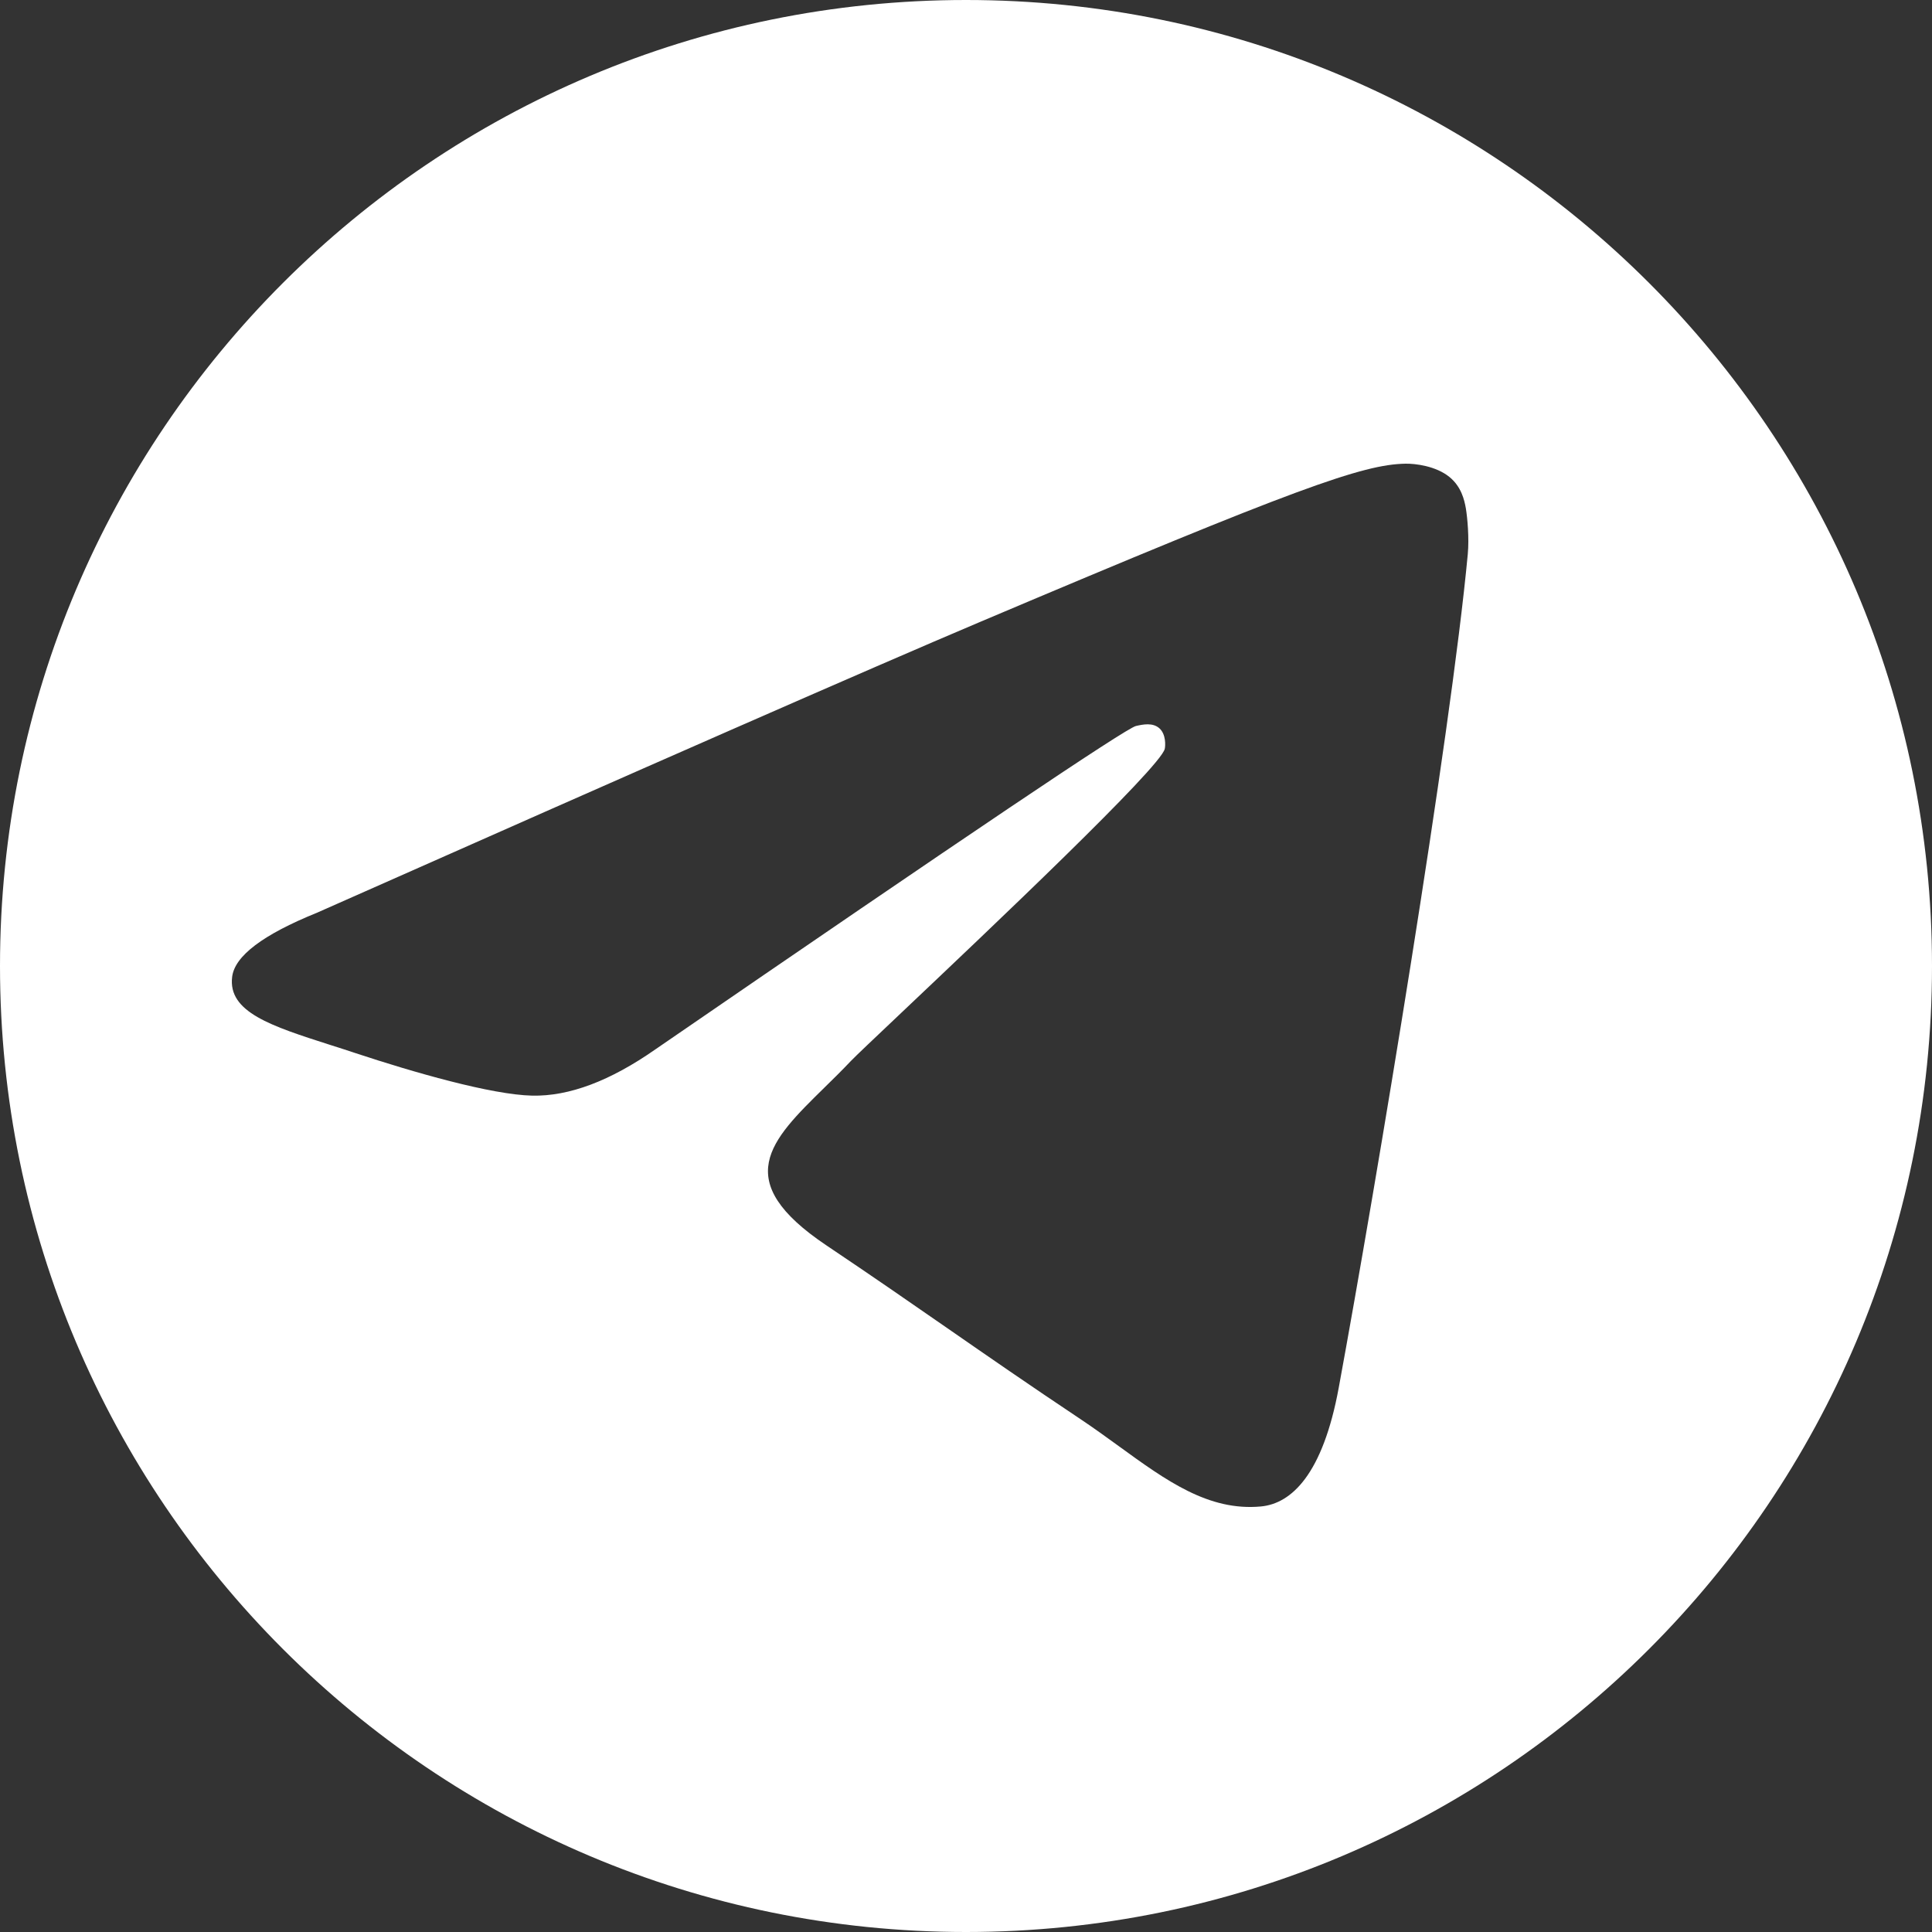 <?xml version="1.0" encoding="UTF-8"?> <svg xmlns="http://www.w3.org/2000/svg" width="50" height="50" viewBox="0 0 50 50" fill="none"><rect x="0" y="0" width="50" height="50" fill="#333333" stroke="none"/> <path fill-rule="evenodd" clip-rule="evenodd" d="M50 25C50 38.807 38.807 50 25 50C11.193 50 0 38.807 0 25C0 11.193 11.193 0 25 0C38.807 0 50 11.193 50 25ZM25.384 16.087C22.518 17.301 16.79 19.813 8.2 23.623C6.805 24.188 6.074 24.741 6.008 25.281C5.895 26.194 7.018 26.553 8.547 27.043C8.755 27.109 8.971 27.178 9.192 27.252C10.696 27.75 12.72 28.332 13.772 28.355C14.727 28.376 15.792 27.976 16.968 27.153C24.994 21.637 29.137 18.849 29.397 18.789C29.58 18.747 29.834 18.694 30.007 18.85C30.179 19.006 30.162 19.301 30.144 19.38C30.033 19.863 25.625 24.035 23.343 26.195C22.632 26.868 22.128 27.345 22.025 27.454C21.794 27.698 21.558 27.93 21.332 28.151C19.934 29.523 18.886 30.552 21.39 32.232C22.593 33.039 23.556 33.707 24.517 34.373C25.566 35.1 26.612 35.826 27.966 36.729C28.311 36.959 28.64 37.199 28.961 37.431C30.182 38.318 31.279 39.114 32.634 38.987C33.421 38.913 34.234 38.159 34.647 35.911C35.624 30.598 37.542 19.086 37.986 14.342C38.025 13.927 37.976 13.395 37.937 13.161C37.897 12.928 37.815 12.595 37.517 12.349C37.164 12.057 36.619 11.996 36.375 12C35.267 12.02 33.567 12.622 25.384 16.087Z" fill="white"></path> </svg> 